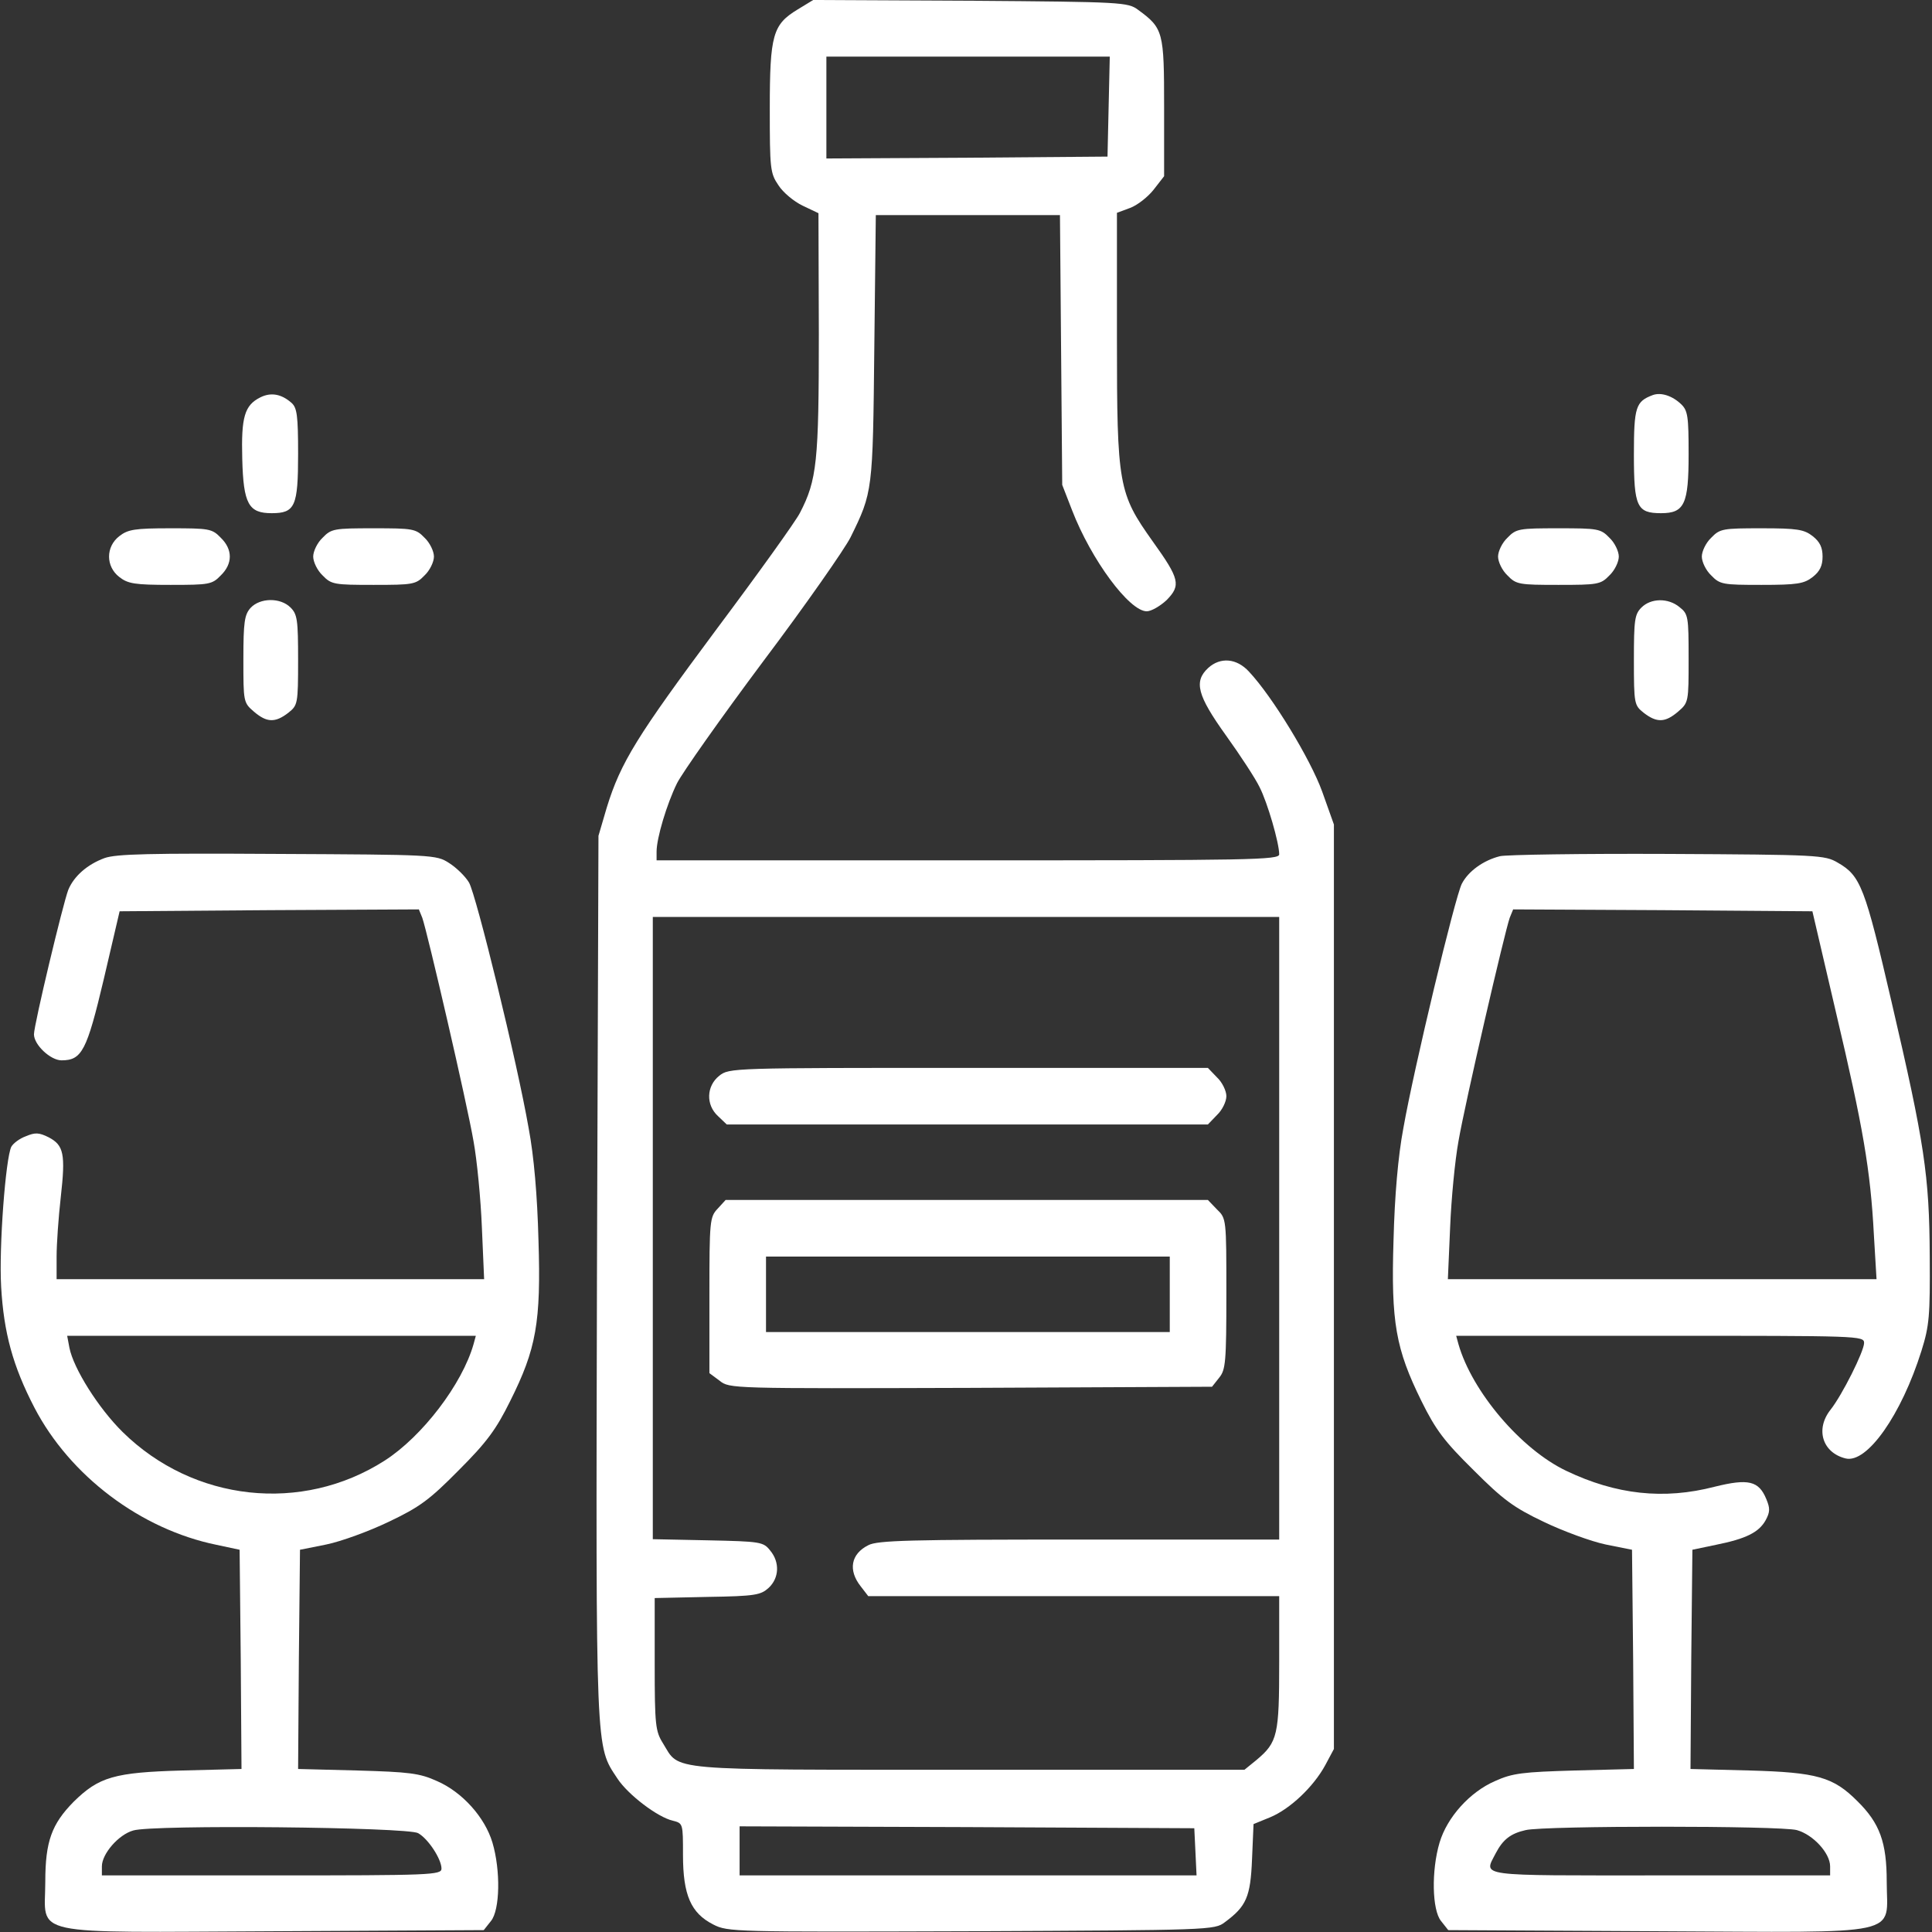 <svg xmlns="http://www.w3.org/2000/svg" width="200" height="200" viewBox="0 0 200 200" fill="none"><rect x="0" y="0" width="200" height="200" fill="#333333" stroke="none"/><g clip-path="url(#clip0_74_80)"><path d="M82.578 0.977C80 2.539 79.688 3.594 79.688 11.25C79.688 17.461 79.727 17.93 80.586 19.18C81.055 19.922 82.188 20.859 83.086 21.289L84.727 22.07L84.766 34.57C84.766 47.812 84.57 49.688 82.813 53.086C82.383 53.945 78.516 59.336 74.219 65.078C65.938 76.211 64.258 78.906 62.813 83.594L61.953 86.523L61.797 132.148C61.68 181.992 61.641 180.664 63.906 184.102C65 185.781 68.086 188.125 69.649 188.477C70.703 188.75 70.703 188.75 70.703 192.031C70.703 196.172 71.524 198.047 73.828 199.219C75.352 200 75.899 200 100.547 199.922C125.274 199.805 125.742 199.805 126.797 198.984C129.024 197.344 129.453 196.367 129.61 192.461L129.766 188.828L131.485 188.125C133.555 187.266 135.977 184.961 137.188 182.734L138.086 181.055V133.203V85.352L136.875 81.953C135.664 78.594 131.719 72.109 129.297 69.531C128.008 68.125 126.328 68.008 125.078 69.141C123.555 70.547 123.945 71.992 126.914 76.133C128.399 78.203 129.961 80.586 130.391 81.484C131.211 83.086 132.422 87.266 132.422 88.438C132.422 89.023 129.531 89.062 100.195 89.062H67.969V88.164C67.969 86.758 69.024 83.242 70.078 81.094C70.625 80 74.649 74.297 79.024 68.438C83.438 62.578 87.461 56.797 88.047 55.625C90.352 50.938 90.352 50.859 90.508 36.016L90.664 22.266H100.195H109.727L109.844 36.211L109.961 50.195L110.977 52.812C112.969 57.969 116.914 63.281 118.711 63.281C119.18 63.281 120.117 62.734 120.781 62.109C122.266 60.586 122.11 59.922 119.336 56.055C115.781 51.055 115.625 50.273 115.625 35V22.031L116.992 21.523C117.735 21.25 118.828 20.391 119.414 19.648L120.508 18.242V11.094C120.508 3.281 120.43 2.93 117.813 1.016C116.758 0.234 116.211 0.195 100.469 0.078L84.18 -2.62217e-05L82.578 0.977ZM114.766 11.016L114.649 16.211L100.117 16.328L85.547 16.406V11.133V5.859H100.195H114.883L114.766 11.016ZM132.422 127.148V159.375H111.719C94.258 159.375 90.82 159.453 89.883 159.961C88.086 160.859 87.774 162.539 89.102 164.219L89.883 165.234H111.172H132.422V172.07C132.422 179.609 132.266 180.352 130.078 182.187L128.828 183.203H100.313C68.477 183.203 70.43 183.359 68.633 180.469C67.852 179.219 67.774 178.594 67.774 172.266V165.43L73.242 165.312C78.203 165.234 78.75 165.117 79.57 164.375C80.664 163.359 80.742 161.719 79.727 160.508C79.024 159.609 78.711 159.57 73.281 159.453L67.578 159.336V127.109V94.922H100H132.422V127.148ZM123.75 191.68L123.867 194.141H100.195H76.563V191.602V189.062L100.117 189.141L123.633 189.258L123.75 191.68Z" fill="white"></path><path d="M74.454 111.367C73.125 112.422 73.047 114.375 74.336 115.547L75.235 116.406H100.157H125.039L125.977 115.43C126.524 114.922 126.954 114.023 126.954 113.477C126.954 112.93 126.524 112.031 125.977 111.523L125.039 110.547H100.274C75.782 110.547 75.469 110.547 74.454 111.367Z" fill="white"></path><path d="M74.297 125.117C73.477 125.977 73.438 126.367 73.438 134.063V142.148L74.492 142.93C75.508 143.75 75.664 143.75 100.508 143.672L125.469 143.555L126.211 142.617C126.875 141.797 126.953 141.016 126.953 133.906C126.953 126.172 126.953 126.133 125.977 125.195L125.039 124.219H100.078H75.117L74.297 125.117ZM121.094 133.984V137.891H100.195H79.297V133.984V130.078H100.195H121.094V133.984Z" fill="white"></path><path d="M26.953 41.133C25.313 41.953 24.961 43.164 25.078 47.5C25.195 52.188 25.742 53.125 28.125 53.125C30.547 53.125 30.86 52.422 30.86 46.992C30.86 43.008 30.742 42.227 30.195 41.719C29.141 40.781 28.047 40.586 26.953 41.133Z" fill="white"></path><path d="M171.094 40.898C169.336 41.562 169.141 42.109 169.141 47.07C169.141 52.461 169.453 53.125 171.953 53.125C174.375 53.125 174.805 52.188 174.805 47.031C174.805 43.125 174.727 42.5 174.023 41.836C173.125 40.977 171.953 40.586 171.094 40.898Z" fill="white"></path><path d="M12.344 55.508C10.938 56.602 10.938 58.633 12.344 59.727C13.242 60.43 13.945 60.547 17.656 60.547C21.641 60.547 21.953 60.508 22.852 59.57C24.102 58.359 24.102 56.875 22.852 55.664C21.953 54.727 21.641 54.688 17.656 54.688C13.945 54.688 13.242 54.805 12.344 55.508Z" fill="white"></path><path d="M33.398 55.664C32.852 56.172 32.422 57.07 32.422 57.617C32.422 58.164 32.852 59.062 33.398 59.57C34.297 60.508 34.609 60.547 38.672 60.547C42.734 60.547 43.047 60.508 43.945 59.57C44.492 59.062 44.922 58.164 44.922 57.617C44.922 57.07 44.492 56.172 43.945 55.664C43.047 54.727 42.734 54.688 38.672 54.688C34.609 54.688 34.297 54.727 33.398 55.664Z" fill="white"></path><path d="M156.055 55.664C155.508 56.172 155.078 57.07 155.078 57.617C155.078 58.164 155.508 59.062 156.055 59.57C156.953 60.508 157.266 60.547 161.328 60.547C165.391 60.547 165.703 60.508 166.602 59.57C167.148 59.062 167.578 58.164 167.578 57.617C167.578 57.07 167.148 56.172 166.602 55.664C165.703 54.727 165.391 54.688 161.328 54.688C157.266 54.688 156.953 54.727 156.055 55.664Z" fill="white"></path><path d="M177.148 55.664C176.602 56.172 176.172 57.07 176.172 57.617C176.172 58.164 176.602 59.062 177.148 59.57C178.047 60.508 178.359 60.547 182.344 60.547C186.055 60.547 186.758 60.43 187.656 59.727C188.398 59.141 188.672 58.555 188.672 57.617C188.672 56.68 188.398 56.094 187.656 55.508C186.758 54.805 186.055 54.688 182.344 54.688C178.359 54.688 178.047 54.727 177.148 55.664Z" fill="white"></path><path d="M25.938 62.93C25.312 63.633 25.195 64.375 25.195 68.242C25.195 72.656 25.195 72.734 26.289 73.672C27.617 74.805 28.477 74.844 29.844 73.789C30.82 73.008 30.859 72.891 30.859 68.32C30.859 64.18 30.781 63.594 30.078 62.891C29.023 61.836 26.914 61.875 25.938 62.93Z" fill="white"></path><path d="M169.922 62.891C169.219 63.594 169.141 64.18 169.141 68.32C169.141 72.891 169.18 73.008 170.156 73.789C171.523 74.844 172.383 74.805 173.711 73.672C174.805 72.734 174.805 72.656 174.805 68.164C174.805 63.828 174.766 63.555 173.867 62.852C172.695 61.875 170.898 61.914 169.922 62.891Z" fill="white"></path><path d="M10.821 88.828C9.024 89.492 7.657 90.703 7.071 92.109C6.524 93.516 3.516 106.094 3.516 107.07C3.516 108.164 5.235 109.766 6.368 109.766C8.477 109.766 8.985 108.789 10.742 101.367L12.383 94.336L27.891 94.219L43.36 94.141L43.711 95C44.219 96.406 48.36 114.258 49.024 118.164C49.375 120.078 49.766 124.102 49.883 127.031L50.117 132.422H27.969H5.86V130.078C5.86 128.75 6.055 126.016 6.289 123.945C6.797 119.453 6.602 118.555 5.039 117.734C4.024 117.227 3.633 117.227 2.696 117.617C2.032 117.852 1.368 118.359 1.172 118.711C0.586 119.883 -0.117 129.023 0.118 133.203C0.391 137.969 1.328 141.406 3.555 145.703C7.227 152.773 14.571 158.32 22.422 159.922L24.805 160.43L24.922 171.758L25 183.125L18.867 183.281C11.836 183.477 10.235 183.945 7.618 186.523C5.352 188.828 4.688 190.625 4.688 194.805C4.688 200.508 2.461 200.039 28.438 199.922L50.078 199.805L50.821 198.867C51.758 197.734 51.836 193.633 50.977 190.742C50.196 188.125 47.852 185.508 45.235 184.375C43.438 183.555 42.344 183.437 36.992 183.281L30.86 183.125L30.938 171.758L31.055 160.43L33.789 159.883C35.313 159.57 38.203 158.516 40.235 157.539C43.438 156.016 44.453 155.273 47.5 152.187C50.391 149.297 51.367 147.969 52.813 145.039C55.508 139.648 56.016 136.914 55.742 128.359C55.625 123.789 55.274 119.687 54.727 116.797C53.516 109.844 49.297 92.656 48.555 91.367C48.164 90.703 47.227 89.805 46.485 89.336C45.157 88.477 44.805 88.477 28.711 88.398C15.469 88.32 12.032 88.398 10.821 88.828ZM49.024 139.141C47.852 143.281 43.711 148.711 39.805 151.211C31.25 156.68 20.039 155.469 12.696 148.242C10.196 145.781 7.618 141.68 7.188 139.531L6.953 138.281H28.086H49.258L49.024 139.141ZM43.282 189.766C44.336 190.352 45.703 192.461 45.703 193.437C45.703 194.102 44.61 194.141 28.125 194.141H10.547V193.203C10.547 191.914 12.266 189.922 13.789 189.492C15.782 188.867 42.188 189.141 43.282 189.766Z" fill="white"></path><path d="M155.274 88.633C153.555 89.062 151.993 90.195 151.328 91.484C150.625 92.852 146.368 110.586 145.274 116.797C144.727 119.688 144.375 123.789 144.258 128.359C143.985 136.914 144.493 139.648 147.149 145.039C148.633 148.047 149.532 149.219 152.539 152.187C155.586 155.234 156.68 156.055 159.805 157.539C161.836 158.516 164.727 159.57 166.211 159.883L168.946 160.43L169.063 171.758L169.141 183.125L163.008 183.281C157.657 183.437 156.563 183.555 154.766 184.375C152.149 185.508 149.805 188.125 149.024 190.742C148.164 193.633 148.243 197.734 149.18 198.867L149.922 199.805L171.563 199.922C197.5 200.039 195.313 200.508 195.313 194.805C195.313 190.742 194.61 188.75 192.266 186.445C189.766 183.945 188.086 183.477 181.133 183.281L175 183.125L175.078 171.758L175.196 160.43L177.618 159.922C180.743 159.297 182.071 158.633 182.774 157.383C183.243 156.523 183.243 156.133 182.852 155.195C182.071 153.281 180.977 153.047 177.5 153.906C172.227 155.273 167.305 154.727 162.149 152.266C157.461 150.039 152.383 144.063 150.977 139.141L150.743 138.281H171.836C192.461 138.281 192.969 138.281 192.969 139.023C192.969 139.883 190.703 144.414 189.493 145.938C187.891 147.969 188.672 150.391 191.055 150.977C193.282 151.523 196.836 146.445 198.907 139.844C199.727 137.227 199.805 136.211 199.766 130.078C199.727 121.641 199.219 118.359 195.821 103.75C193.047 91.797 192.618 90.664 190.235 89.297C188.907 88.516 188.243 88.477 172.657 88.398C163.75 88.359 155.899 88.477 155.274 88.633ZM190.078 104.883C192.852 116.641 193.633 121.094 193.985 127.852L194.258 132.422H172.071H149.883L150.118 127.031C150.235 124.102 150.625 120.078 150.977 118.164C151.641 114.258 155.782 96.406 156.289 95L156.641 94.141L172.11 94.219L187.618 94.336L190.078 104.883ZM186.016 189.453C187.696 189.922 189.453 191.836 189.453 193.203V194.141H171.875C152.578 194.141 153.594 194.297 154.844 191.836C155.586 190.43 156.368 189.805 157.93 189.453C159.844 188.984 184.336 188.984 186.016 189.453Z" fill="white"></path></g><defs><clipPath id="clip0_74_80"><rect width="200" height="200" fill="white"></rect></clipPath></defs></svg>